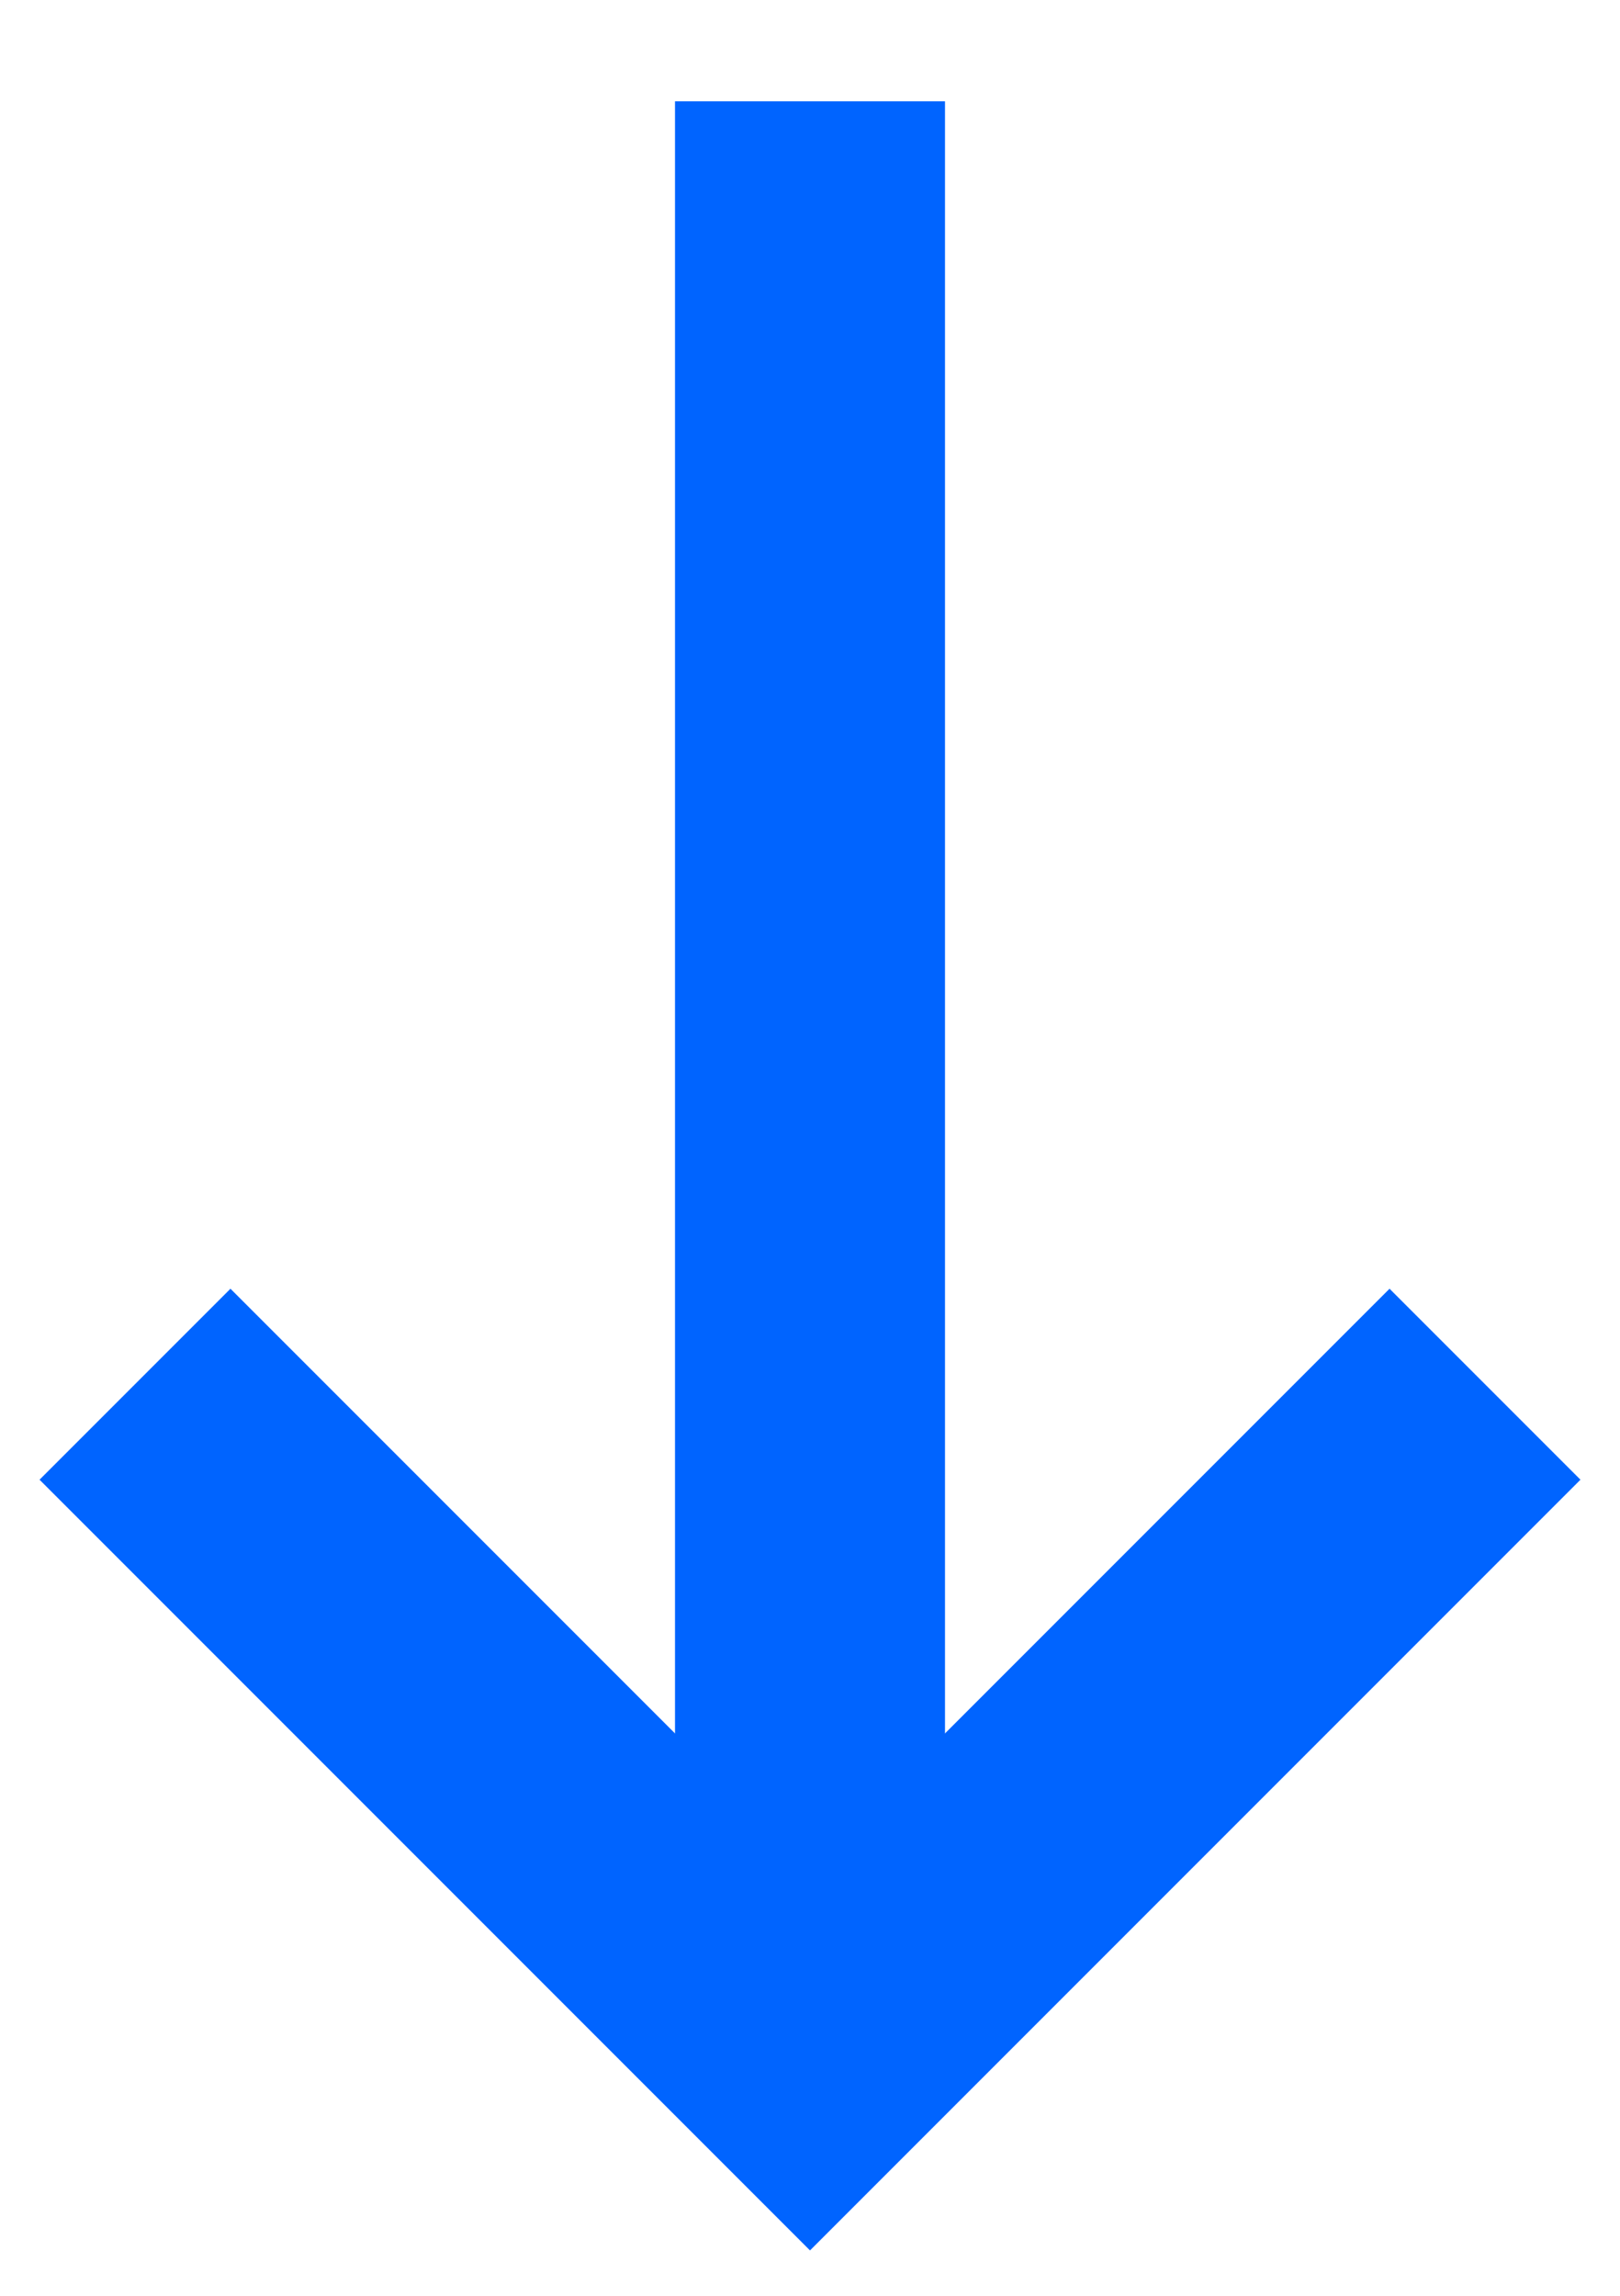 <svg width="12" height="17" viewBox="0 0 12 17" fill="none" xmlns="http://www.w3.org/2000/svg">
<path d="M11 10.25L6 15.25L1 10.25" stroke="#0064FF" stroke-width="2"/>
<path d="M6 14.25L6 0.75" stroke="#0064FF" stroke-width="2"/>
</svg>
